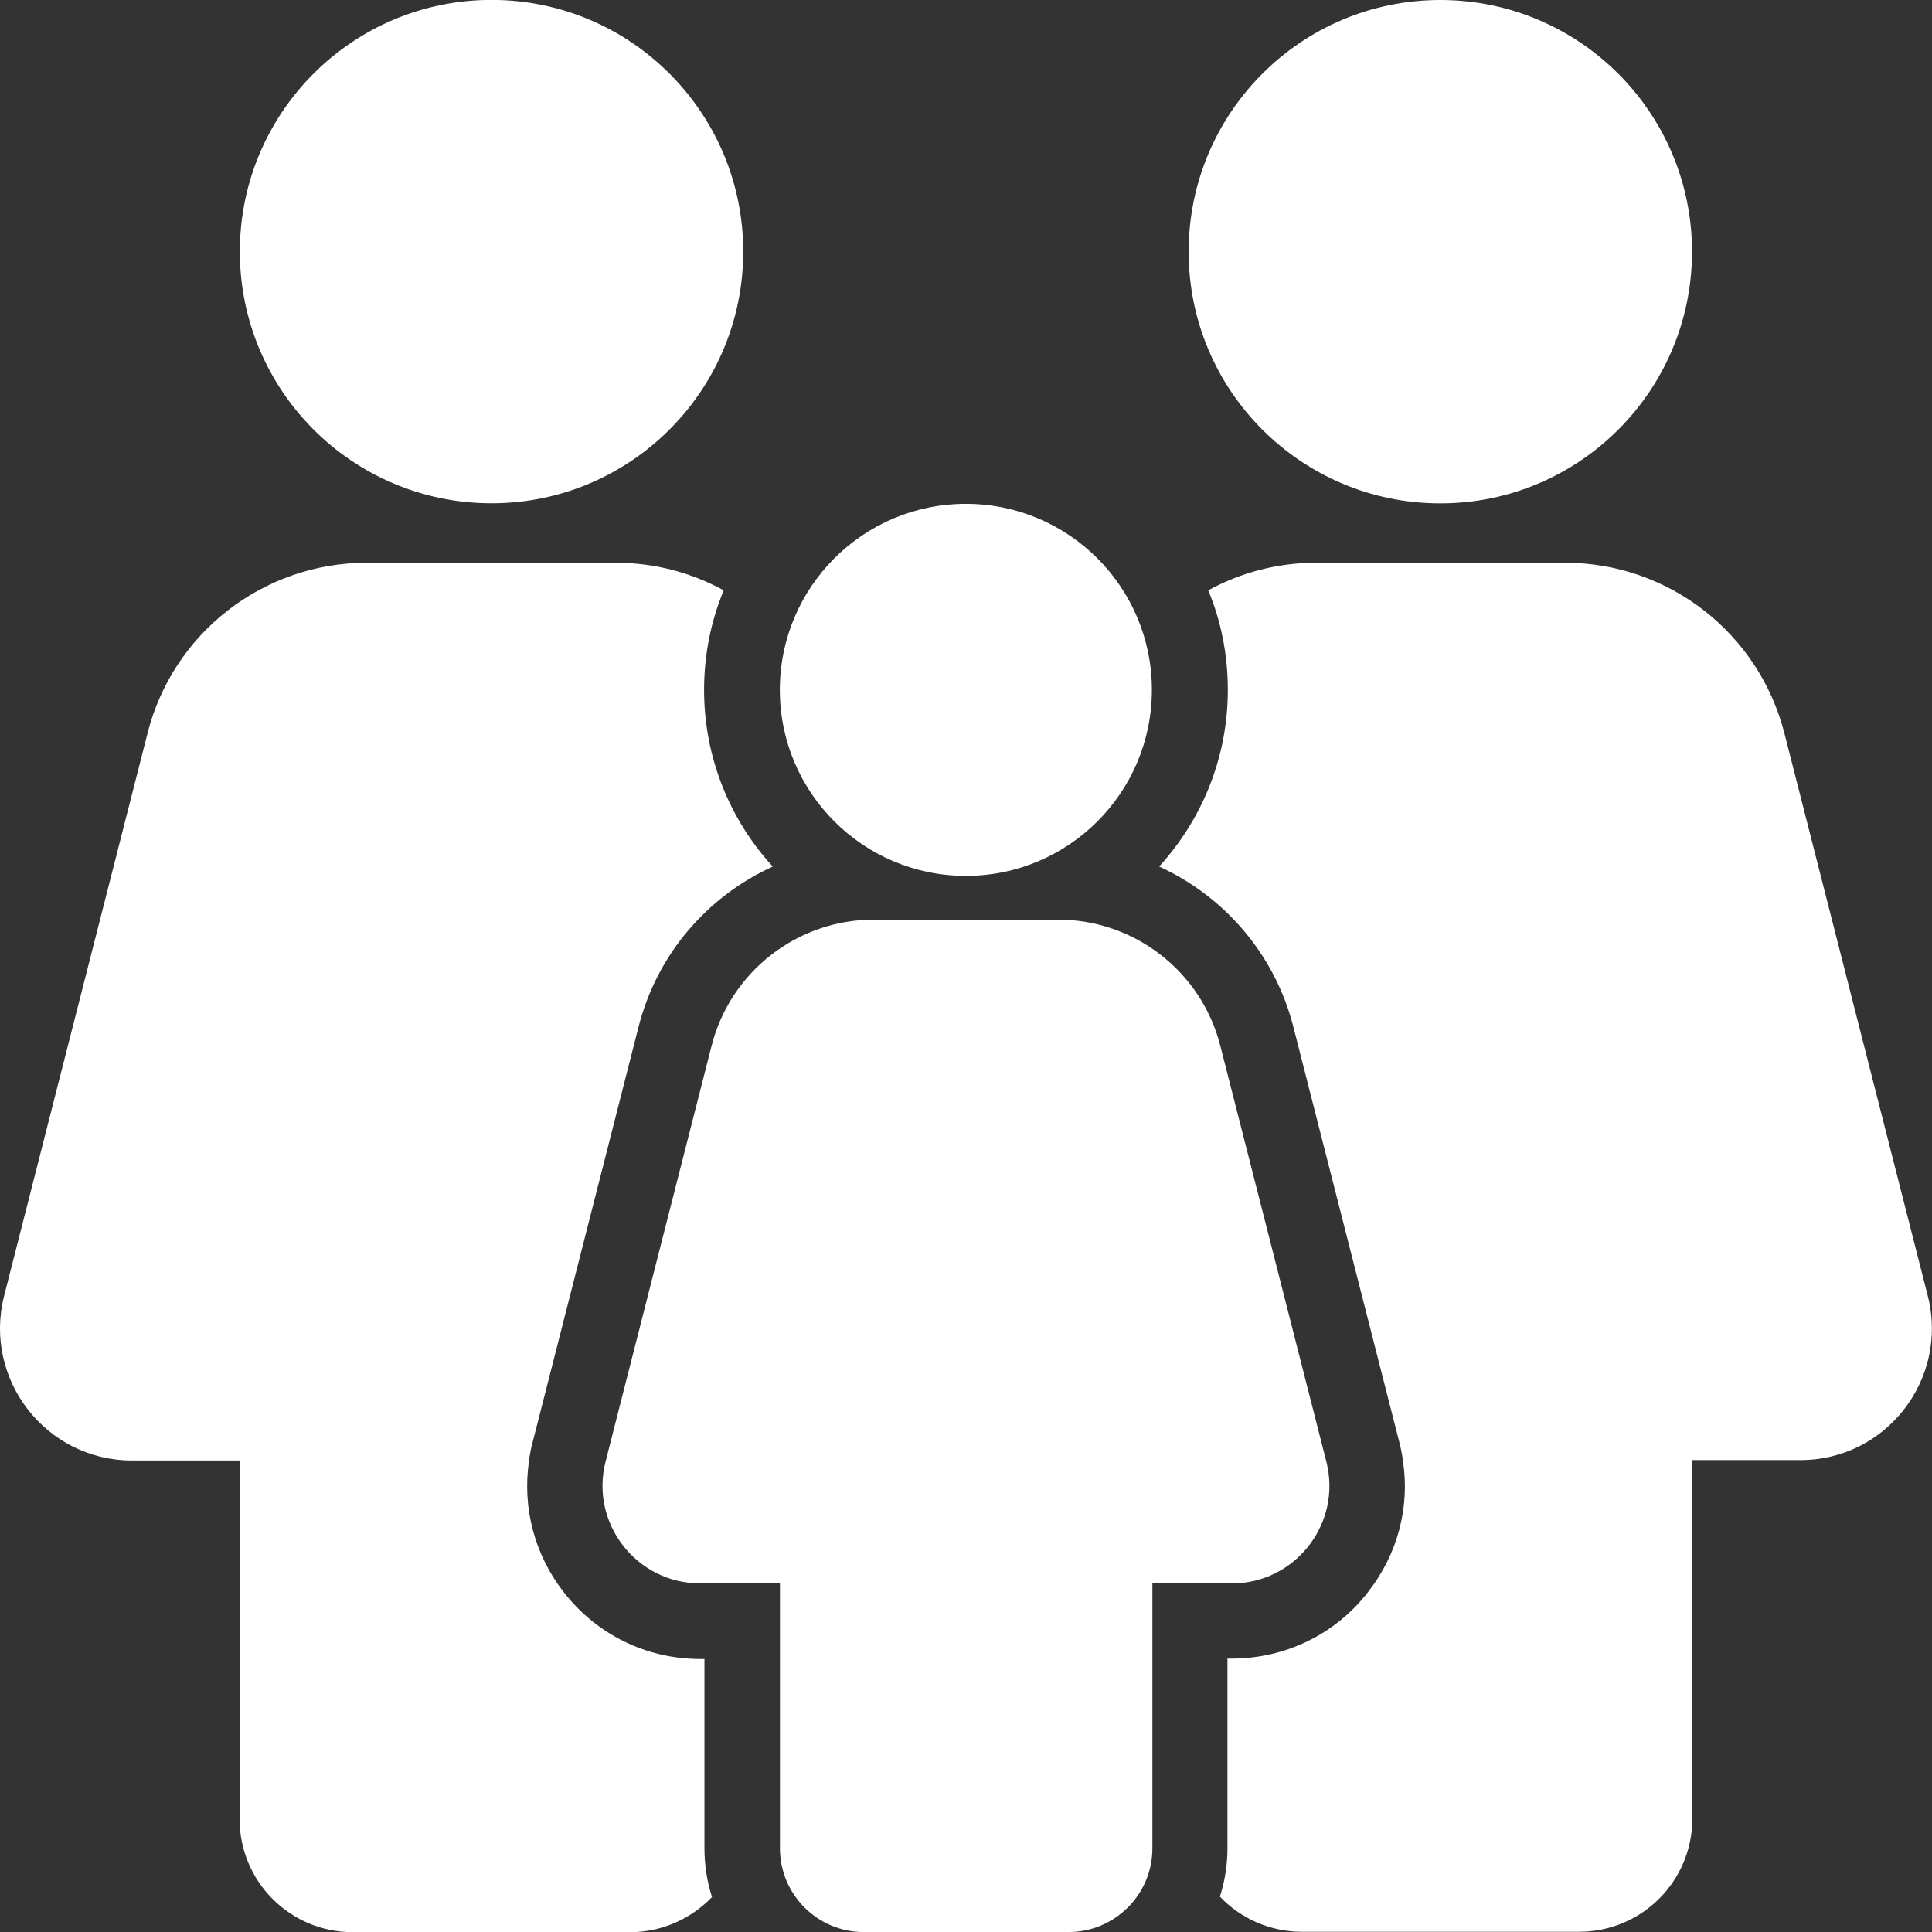 <svg width="42" height="42" viewBox="0 0 42 42" fill="none" xmlns="http://www.w3.org/2000/svg">
<rect x="0" y="0" width="42" height="42" fill="#333333" stroke="none"/>
<g clip-path="url(#clip0_8566_18396)">
<path d="M31.311 10.943C34.333 10.943 36.783 8.493 36.783 5.471C36.783 2.45 34.333 0 31.311 0C28.29 0 25.84 2.45 25.84 5.471C25.84 8.493 28.29 10.943 31.311 10.943Z" fill="white"/>
<path d="M28.833 31.772L26.528 22.732C26.118 21.124 24.666 19.992 23.001 19.992H18.998C17.332 19.992 15.88 21.124 15.47 22.732L13.165 31.772C12.821 33.117 13.838 34.422 15.224 34.422H16.955V40.18C16.955 41.181 17.767 42.001 18.776 42.001H23.23C24.231 42.001 25.052 41.189 25.052 40.18V34.422H26.782C28.16 34.422 29.178 33.117 28.833 31.772Z" fill="white"/>
<path d="M20.997 19.041C23.231 19.041 25.041 17.231 25.041 14.997C25.041 12.764 23.231 10.953 20.997 10.953C18.764 10.953 16.953 12.764 16.953 14.997C16.953 17.231 18.764 19.041 20.997 19.041Z" fill="white"/>
<path d="M41.909 28.173L38.792 15.942C38.234 13.76 36.273 12.234 34.026 12.234H28.612C27.767 12.234 26.971 12.448 26.266 12.833C26.544 13.498 26.692 14.228 26.692 14.999C26.692 16.475 26.126 17.821 25.199 18.838C26.618 19.486 27.718 20.749 28.119 22.332L29.908 29.346L30.425 31.372C30.457 31.495 30.482 31.627 30.498 31.75C30.654 32.767 30.384 33.784 29.744 34.604C29.03 35.531 27.939 36.056 26.774 36.056H26.684V40.174C26.684 40.543 26.627 40.896 26.52 41.232C26.963 41.7 27.603 41.995 28.3 41.995H34.329C35.691 41.995 36.79 40.896 36.79 39.534V31.741H39.128C40.998 31.75 42.368 29.986 41.909 28.173Z" fill="white"/>
<path d="M11.574 31.372L12.091 29.346L13.879 22.332C14.281 20.741 15.38 19.486 16.799 18.838C15.872 17.829 15.306 16.475 15.306 14.999C15.306 14.236 15.454 13.506 15.733 12.833C15.027 12.448 14.232 12.234 13.387 12.234H7.973C5.725 12.234 3.756 13.76 3.207 15.942L0.089 28.173C-0.37 29.986 1 31.75 2.87 31.75H5.208V39.543C5.208 40.904 6.307 42.004 7.669 42.004H13.698C14.396 42.004 15.027 41.708 15.478 41.241C15.372 40.904 15.314 40.552 15.314 40.182V36.065H15.224C14.051 36.065 12.968 35.531 12.255 34.612C11.615 33.792 11.352 32.767 11.5 31.758C11.516 31.627 11.541 31.495 11.574 31.372Z" fill="white"/>
<path d="M16.157 5.48C16.163 2.458 13.718 0.004 10.697 -0.002C7.675 -0.008 5.22 2.436 5.214 5.458C5.208 8.48 7.653 10.935 10.675 10.941C13.696 10.947 16.151 8.502 16.157 5.48Z" fill="white"/>
</g>
<defs>
<clipPath id="clip0_8566_18396">
<rect width="42" height="42" fill="white"/>
</clipPath>
</defs>
</svg>
